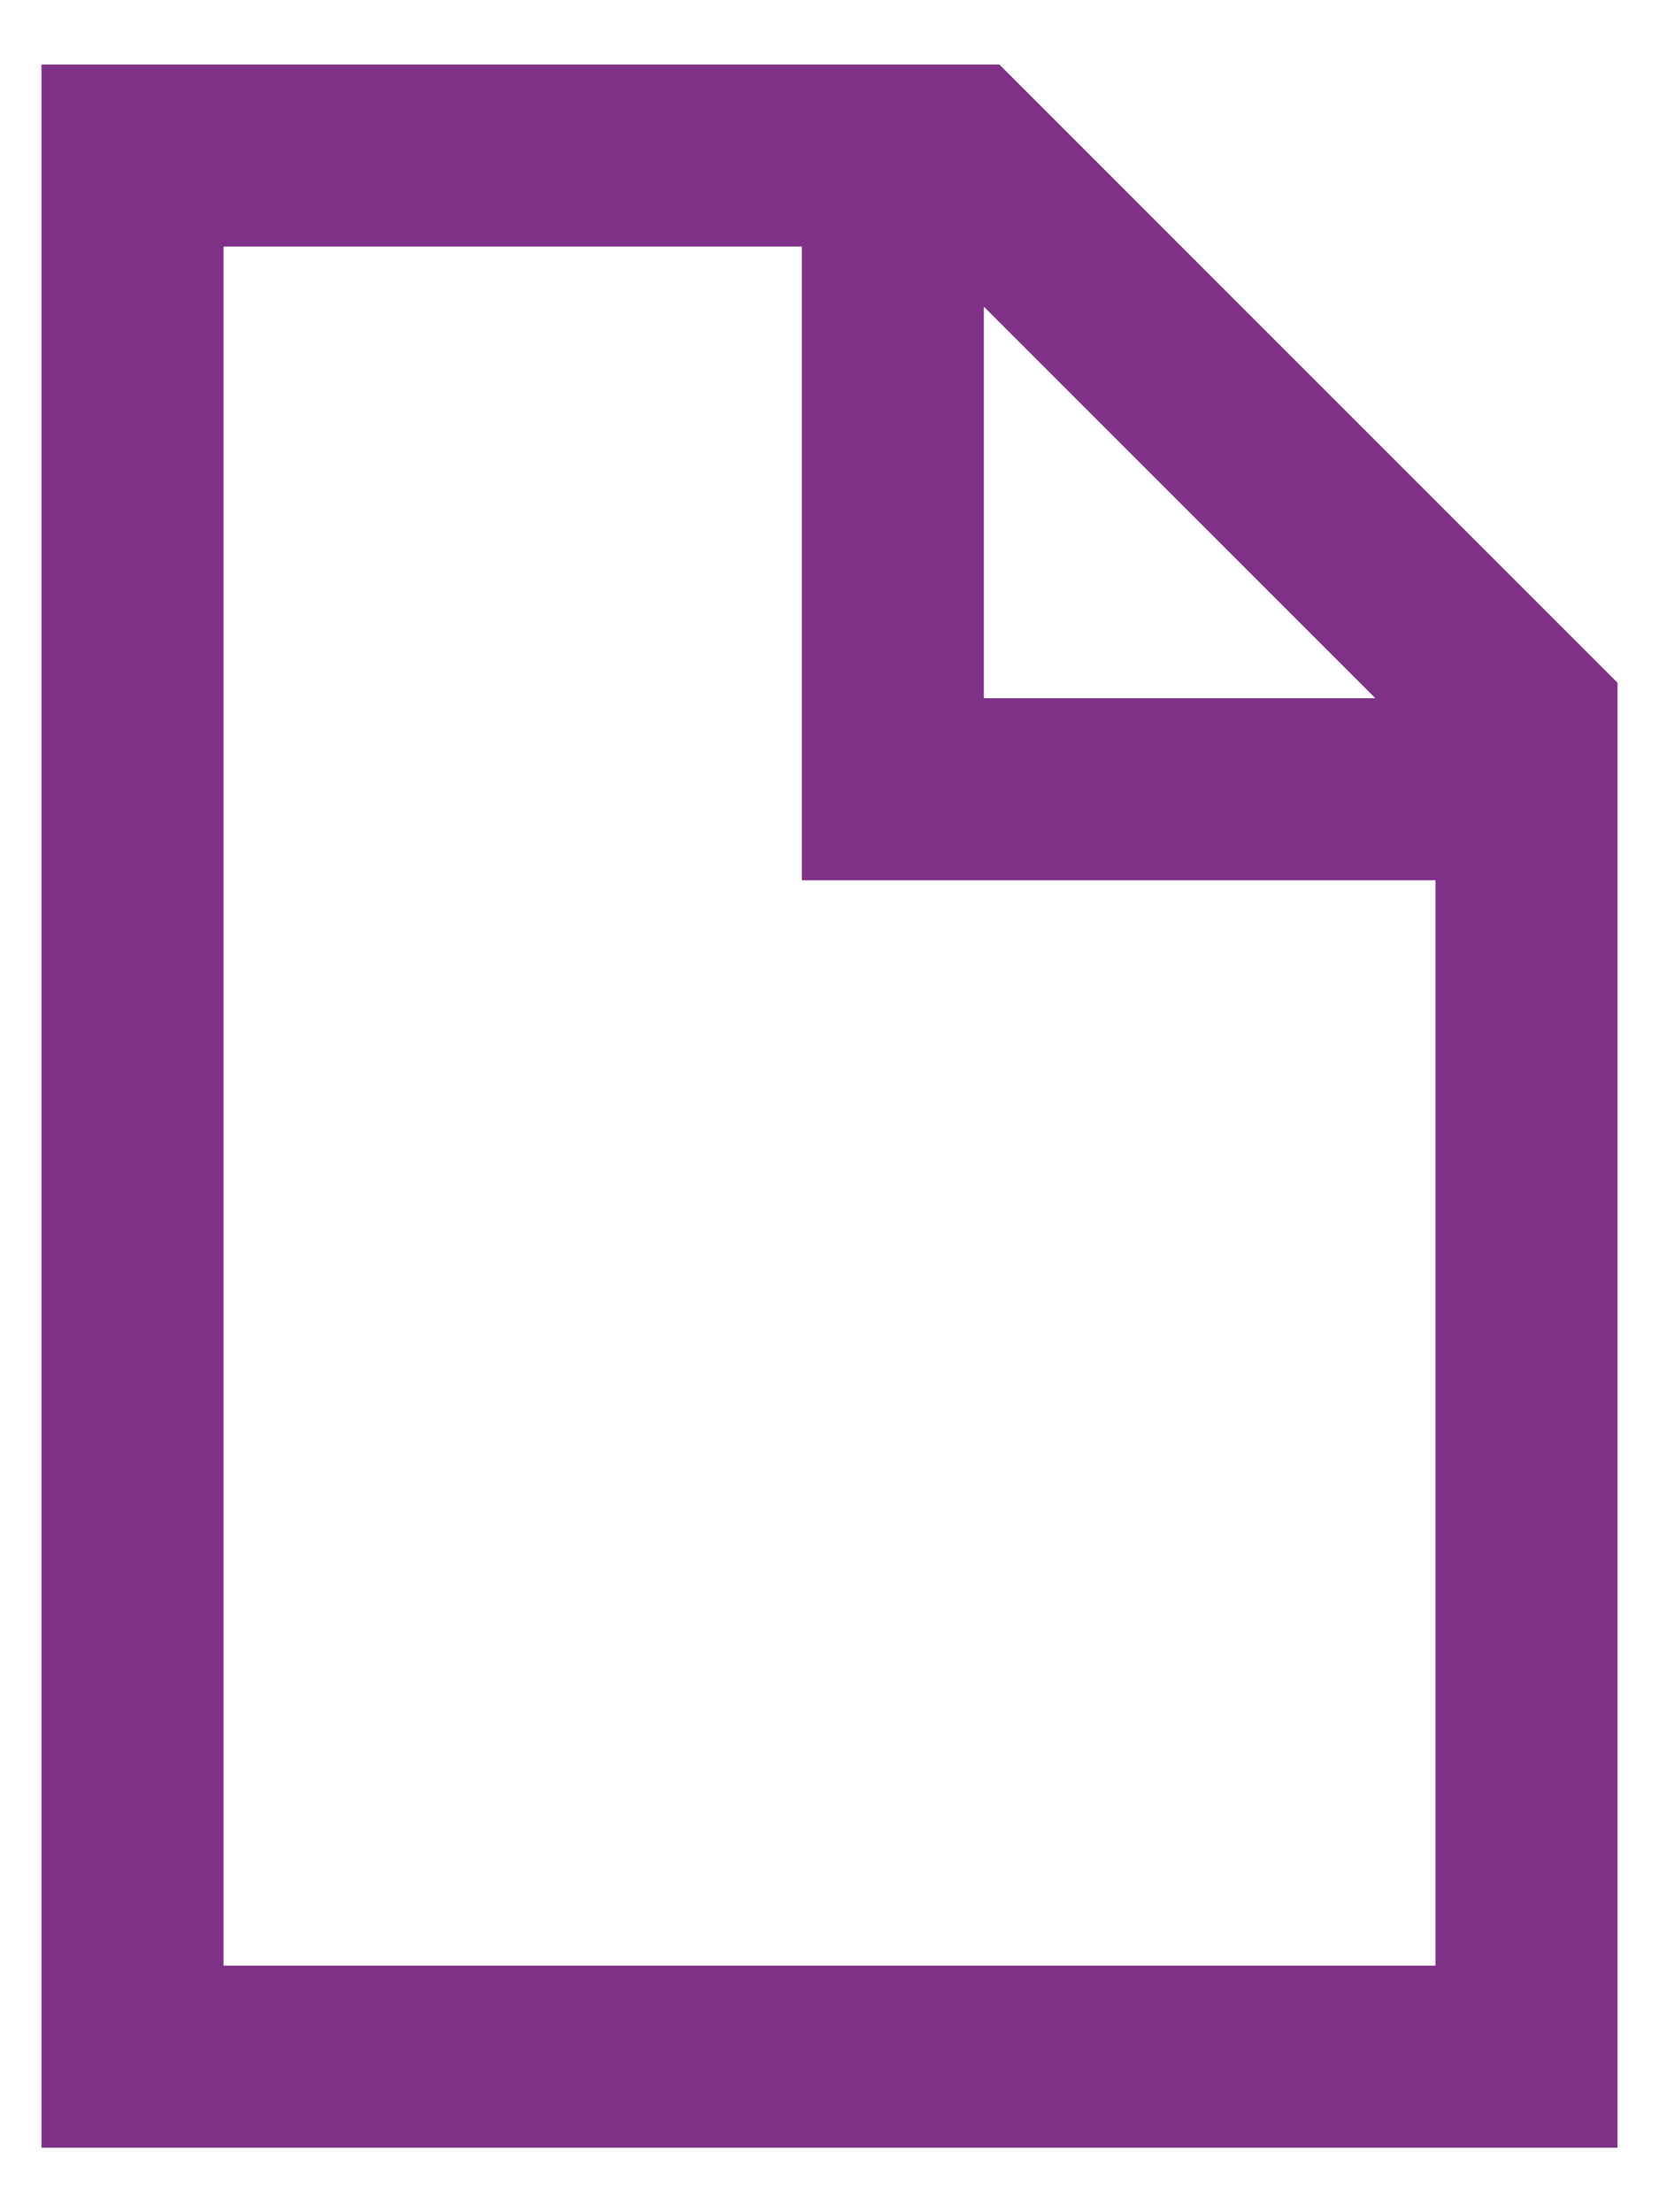 <svg width="18" height="24" viewBox="0 0 18 24" fill="none" xmlns="http://www.w3.org/2000/svg">
<path fill-rule="evenodd" clip-rule="evenodd" d="M10.843 0.7H0.45V23.3H17.55V7.407L10.843 0.7ZM2.425 21.325V2.675H8.7V9.55H15.575V21.325H2.425ZM10.675 7.575V3.327L14.923 7.575H10.675Z" fill="#7F3187"/>
</svg>
